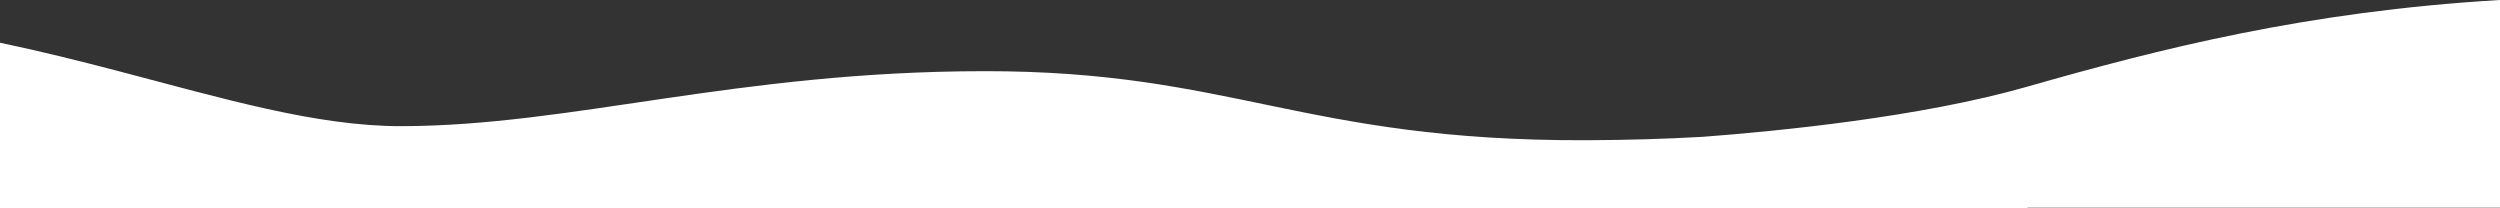 <svg xmlns="http://www.w3.org/2000/svg" width="1600" height="133.258" viewBox="0 0 1600 133.258">
  <rect x="0" y="0" width="1600" height="133.258" fill="#333333" stroke="none"/>
  <path id="交差_33" data-name="交差 33" d="M525,186.186V80.275c26.278,5.49,51.351,11.775,75.384,18.061,67.731,17.715,127.142,35.429,181.571,35.339,108.943-.192,213.99-35.037,372.863-35.2,79.049-.083,129.973,11.011,183.541,22.1,54.089,11.2,110.873,22.4,202.028,22.1,26.488-.089,51.262-.881,74.248-2.169,49.09-3.7,139.787-12.689,207.248-31.951C1906.822,84.3,2000.642,60.263,2125,52.927v132.94H1822.559v.319Z" transform="translate(-525 -52.927)" fill="#fff"/>
</svg>
